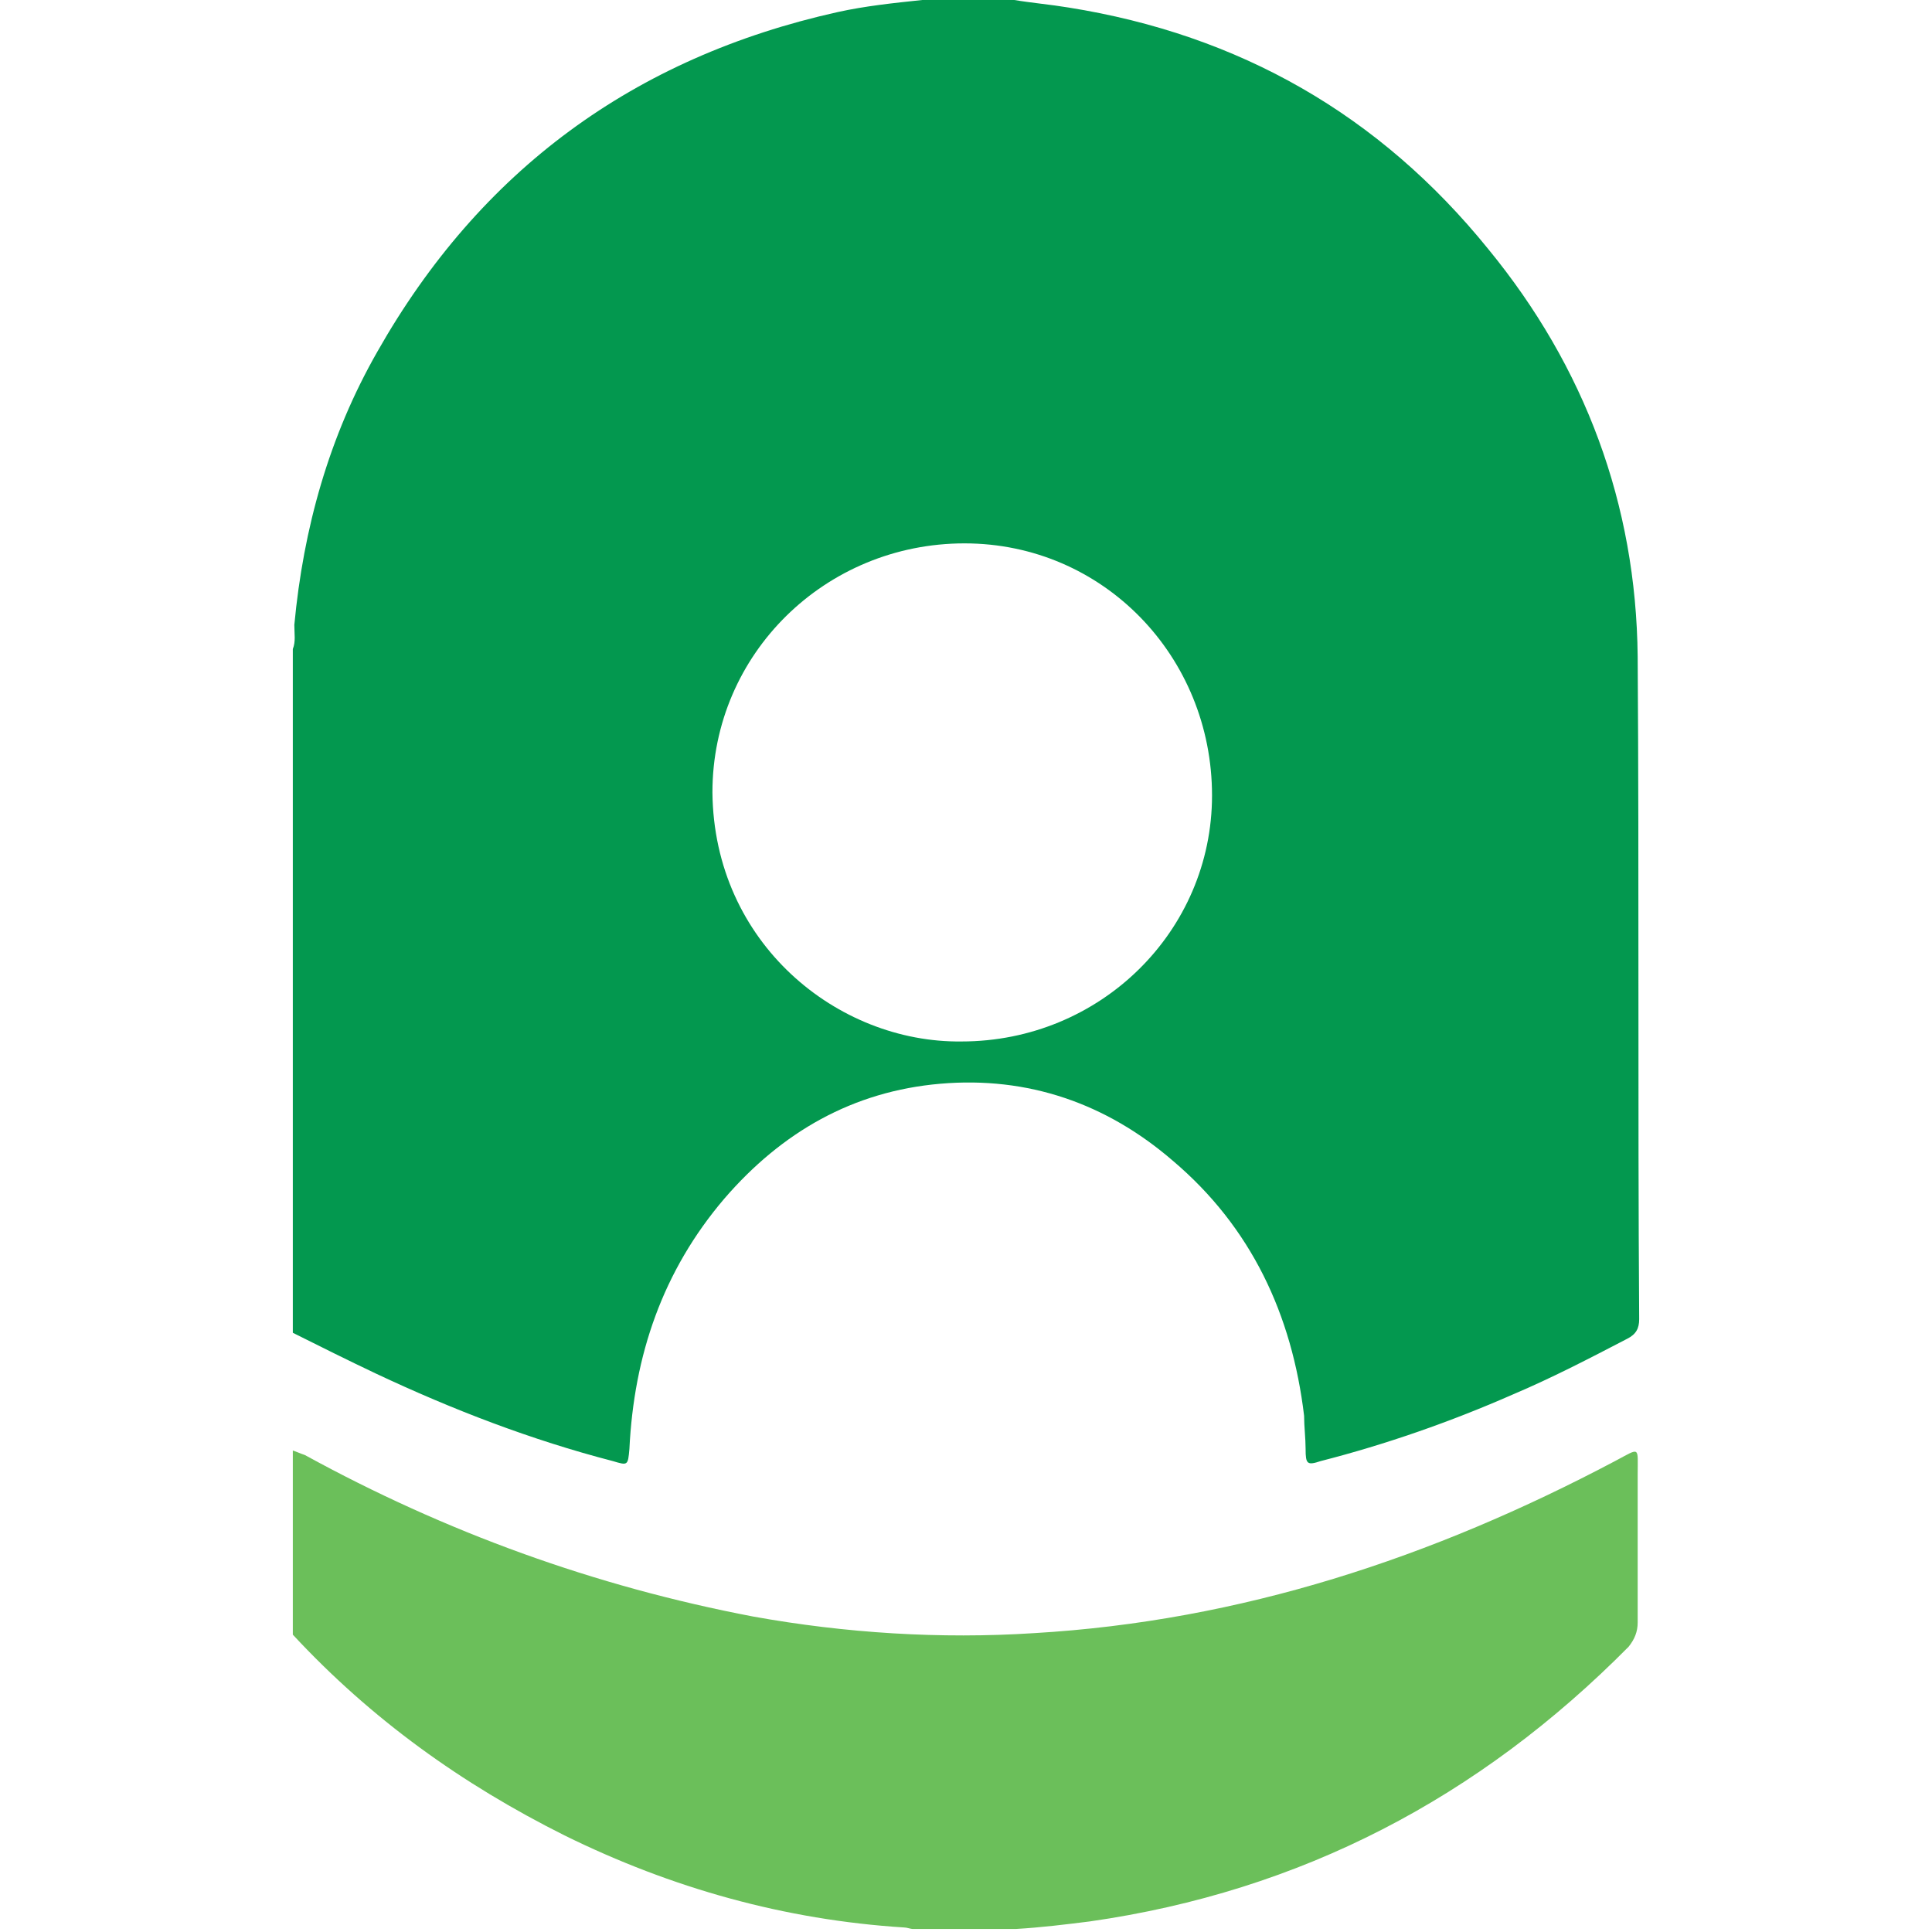 <?xml version="1.0" encoding="utf-8"?>
<!-- Generator: Adobe Illustrator 21.1.0, SVG Export Plug-In . SVG Version: 6.00 Build 0)  -->
<svg version="1.1" id="Слой_1" xmlns="http://www.w3.org/2000/svg" xmlns:xlink="http://www.w3.org/1999/xlink" x="0px" y="0px"
	 viewBox="0 0 128 128" style="enable-background:new 0 0 128 128;" xml:space="preserve">
<style type="text/css">
	.st0{fill:#03984F;}
	.st1{fill:#6BBF5A;}
</style>
<g>
	<path class="st0" d="M19.4,88.3c0-15.1,0-30.2,0-45.3c0.2-0.5,0.1-1,0.1-1.6c0.6-6.4,2.3-12.5,5.5-18.1c6.8-12,17-19.5,30.5-22.5
		c1.8-0.4,3.7-0.6,5.6-0.8c2,0,4,0,6.1,0c1.2,0.2,2.4,0.3,3.6,0.5c11.3,1.8,20.6,7.1,27.8,16c6.4,7.8,9.8,16.9,9.9,27
		c0.1,14.6,0,29.3,0.1,43.9c0,0.6-0.2,1-0.8,1.3c-2.5,1.3-5,2.6-7.6,3.7c-4.1,1.8-8.4,3.3-12.7,4.4c-0.9,0.3-1,0.2-1-0.8
		c0-0.7-0.1-1.5-0.1-2.2c-0.8-6.7-3.5-12.5-8.7-16.9c-4.4-3.8-9.6-5.6-15.4-5.1c-5.8,0.5-10.5,3.2-14.3,7.6
		c-4.1,4.8-6,10.4-6.3,16.6c-0.1,1.1-0.1,1.1-1.1,0.8c-5.4-1.4-10.6-3.4-15.7-5.8C23,90.1,21.2,89.2,19.4,88.3z M63.7,69
		c9.2,0,16.6-7.3,16.6-16.3c0-9.2-7.2-16.7-16.4-16.7c-9.2,0-16.7,7.3-16.7,16.5C47.3,62.5,55.5,69.1,63.7,69z"/>
	<path class="st1" d="M19.4,96.1c0.3,0.1,0.5,0.2,0.8,0.3c9.3,5.1,19.2,8.7,29.7,10.7c6.1,1.1,12.4,1.5,18.6,1.1
		c13.7-0.8,26.4-5,38.5-11.4c1.7-0.9,1.5-1,1.5,0.9c0,3.3,0,6.5,0,9.8c0,0.6-0.2,1.1-0.6,1.6c-9.9,10-21.7,16.2-35.7,18.2
		c-1.6,0.2-3.2,0.4-4.9,0.5c-2.3,0-4.5,0-6.8,0c-0.2,0-0.4-0.1-0.6-0.1c-7.9-0.5-15.4-2.6-22.5-6.1c-6.8-3.4-12.8-7.7-18-13.3
		C19.4,104.4,19.4,100.2,19.4,96.1z"/>
</g>
</svg>
